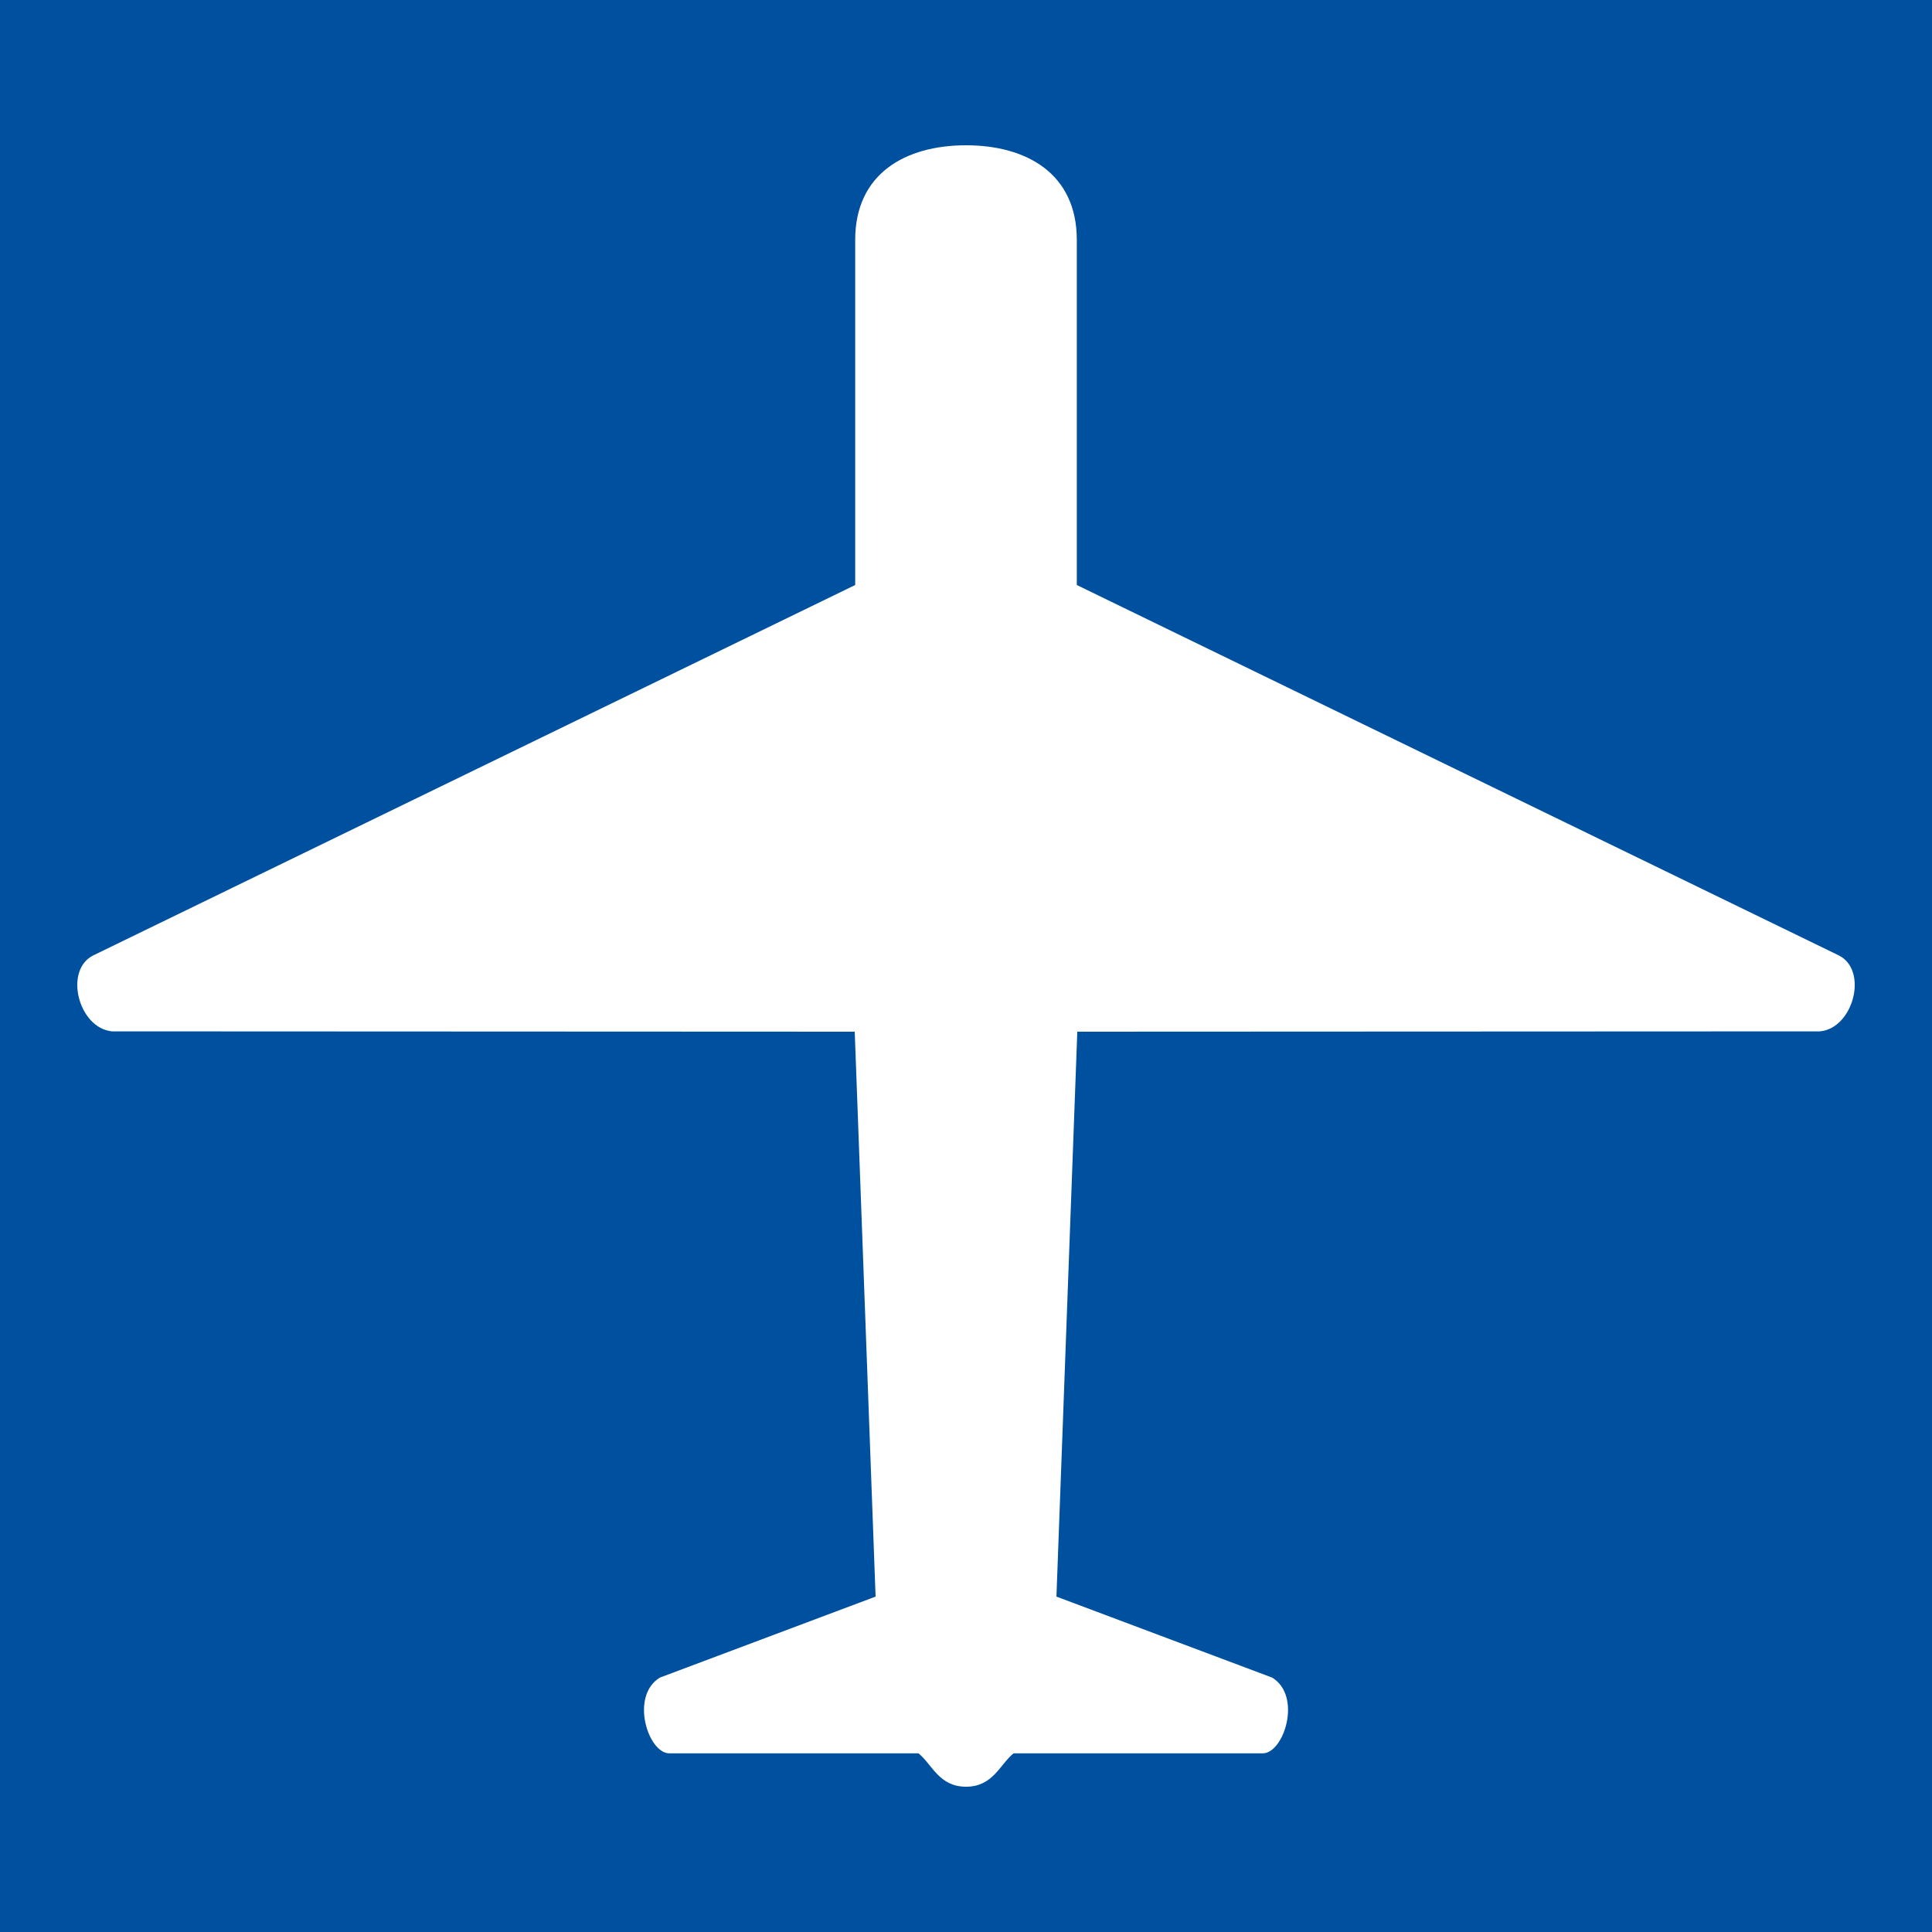 <?xml version="1.0" encoding="UTF-8" standalone="no"?>
<!-- Created with Inkscape (http://www.inkscape.org/) -->

<svg
   xmlns:dc="http://purl.org/dc/elements/1.1/"
   xmlns:cc="http://creativecommons.org/ns#"
   xmlns:rdf="http://www.w3.org/1999/02/22-rdf-syntax-ns#"
   xmlns:svg="http://www.w3.org/2000/svg"
   xmlns="http://www.w3.org/2000/svg"
   xmlns:sodipodi="http://sodipodi.sourceforge.net/DTD/sodipodi-0.dtd"
   xmlns:inkscape="http://www.inkscape.org/namespaces/inkscape"
   width="250mm"
   height="250mm"
   viewBox="0 0 250 250"
   version="1.1"
   id="svg8"
   inkscape:version="0.92.2 (5c3e80d, 2017-08-06)"
   sodipodi:docname="11.svg">
  <defs
     id="defs2" />
  <sodipodi:namedview
     id="base"
     pagecolor="#ffffff"
     bordercolor="#666666"
     borderopacity="1.0"
     inkscape:pageopacity="0.0"
     inkscape:pageshadow="2"
     inkscape:zoom="0.49497475"
     inkscape:cx="634.26543"
     inkscape:cy="249.22014"
     inkscape:document-units="mm"
     inkscape:current-layer="layer1"
     showgrid="false"
     fit-margin-top="0"
     fit-margin-left="0"
     fit-margin-right="0"
     fit-margin-bottom="0"
     inkscape:window-width="1920"
     inkscape:window-height="1057"
     inkscape:window-x="-8"
     inkscape:window-y="-8"
     inkscape:window-maximized="1"
     inkscape:measure-start="0,0"
     inkscape:measure-end="0,0" />
  <g
     inkscape:label="Layer 1"
     inkscape:groupmode="layer"
     id="layer1"
     transform="translate(0,-47)">
    <rect
       style="opacity:1;fill:#0050a0;fill-opacity:1;fill-rule:nonzero;stroke:none;stroke-width:0.131;stroke-linecap:butt;stroke-linejoin:round;stroke-miterlimit:10;stroke-dasharray:none;stroke-opacity:1;paint-order:normal"
       id="rect832"
       width="250"
       height="250"
       x="0"
       y="47" />
    <path
       style="fill:#ffffff;fill-opacity:1;fill-rule:nonzero;stroke:none;stroke-width:2.538"
       d="m 125,65.8 c -7.821,0 -14.338,3.653 -14.338,12.24 v 44.66 l -98.548,47.906 c -3.908,1.876 -1.982,9.447 2.391,9.851 l 96.096,0.043 2.7,73.1 -27.914,10.481 c -3.908,2.387 -1.522,9.8 1.221,9.8 h 32.24 c 1.776,1.427 2.649,4.319 6.154,4.319 3.504,0 4.377,-2.892 6.154,-4.319 h 32.24 c 2.743,0 5.128,-7.414 1.221,-9.8 l -27.914,-10.481 2.7,-73.1 96.096,-0.043 c 4.372,-0.404 6.298,-7.975 2.391,-9.851 L 139.338,122.7 V 78.04 c 0,-8.587 -6.517,-12.24 -14.338,-12.24 z"
       id="path884"
       inkscape:connector-curvature="0"
       sodipodi:nodetypes="ssccccccscscsccccccss" />
  </g>
</svg>

